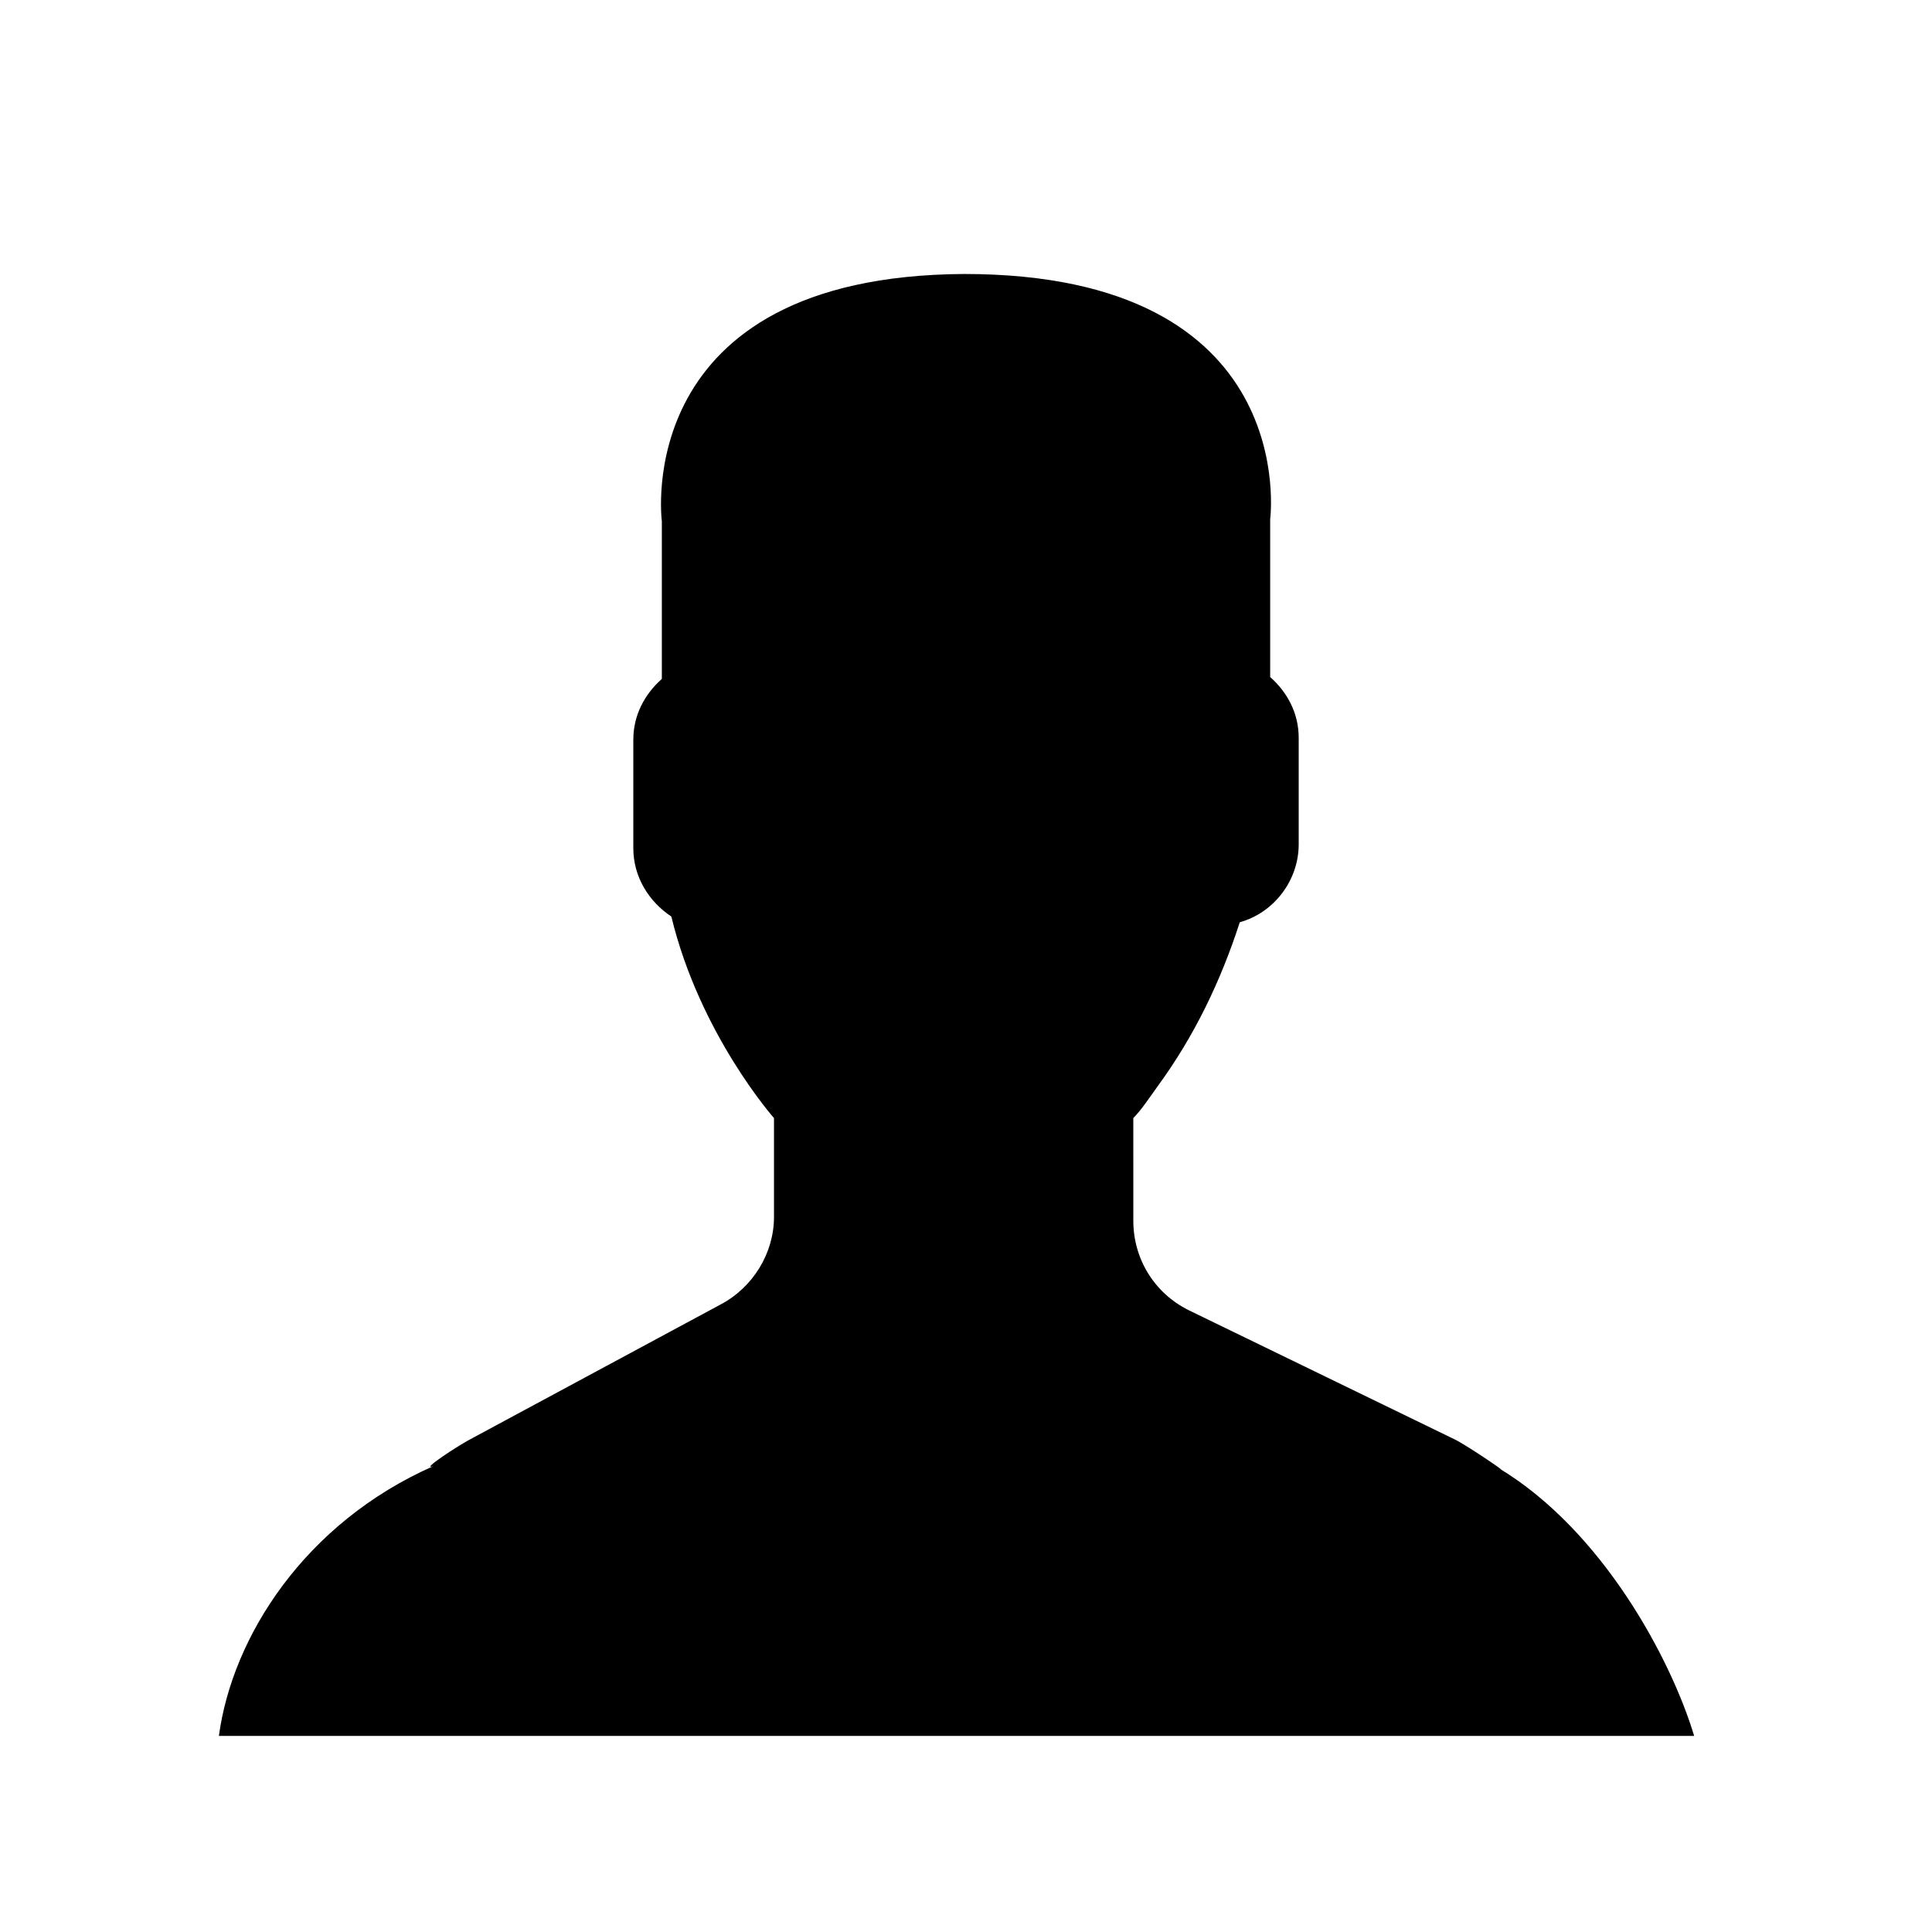 <?xml version="1.0" encoding="UTF-8"?>
<!-- Uploaded to: ICON Repo, www.svgrepo.com, Generator: ICON Repo Mixer Tools -->
<svg fill="#000000" width="800px" height="800px" version="1.1" viewBox="144 144 512 512" xmlns="http://www.w3.org/2000/svg">
 <path d="m541.07 533c4.031 2.519-7.559-5.543-11.586-7.559l-70.535-34.258c-9.07-4.535-14.609-13.602-14.609-23.68l-0.004-27.203c2.016-2.016 4.031-5.039 6.551-8.566 9.574-13.098 16.625-27.711 21.664-43.328 9.07-2.519 15.617-11.082 15.617-20.656v-28.211c0-6.551-3.023-12.09-7.559-16.121v-41.816s8.566-64.992-81.113-64.992c-88.668 0.504-80.102 65.492-80.102 65.492v41.816c-4.535 4.031-7.559 9.574-7.559 16.121v28.719c0 7.559 4.031 14.105 10.078 18.137 7.555 31.238 27.203 53.406 27.203 53.406v26.199c0 9.574-5.543 18.641-14.105 23.176l-65.496 35.266c-4.031 2.016-14.609 9.07-10.578 7.559-34.258 15.113-53.402 45.344-56.93 71.539h390.96c-6.051-20.152-24.188-54.414-51.895-71.039z"/>
</svg>